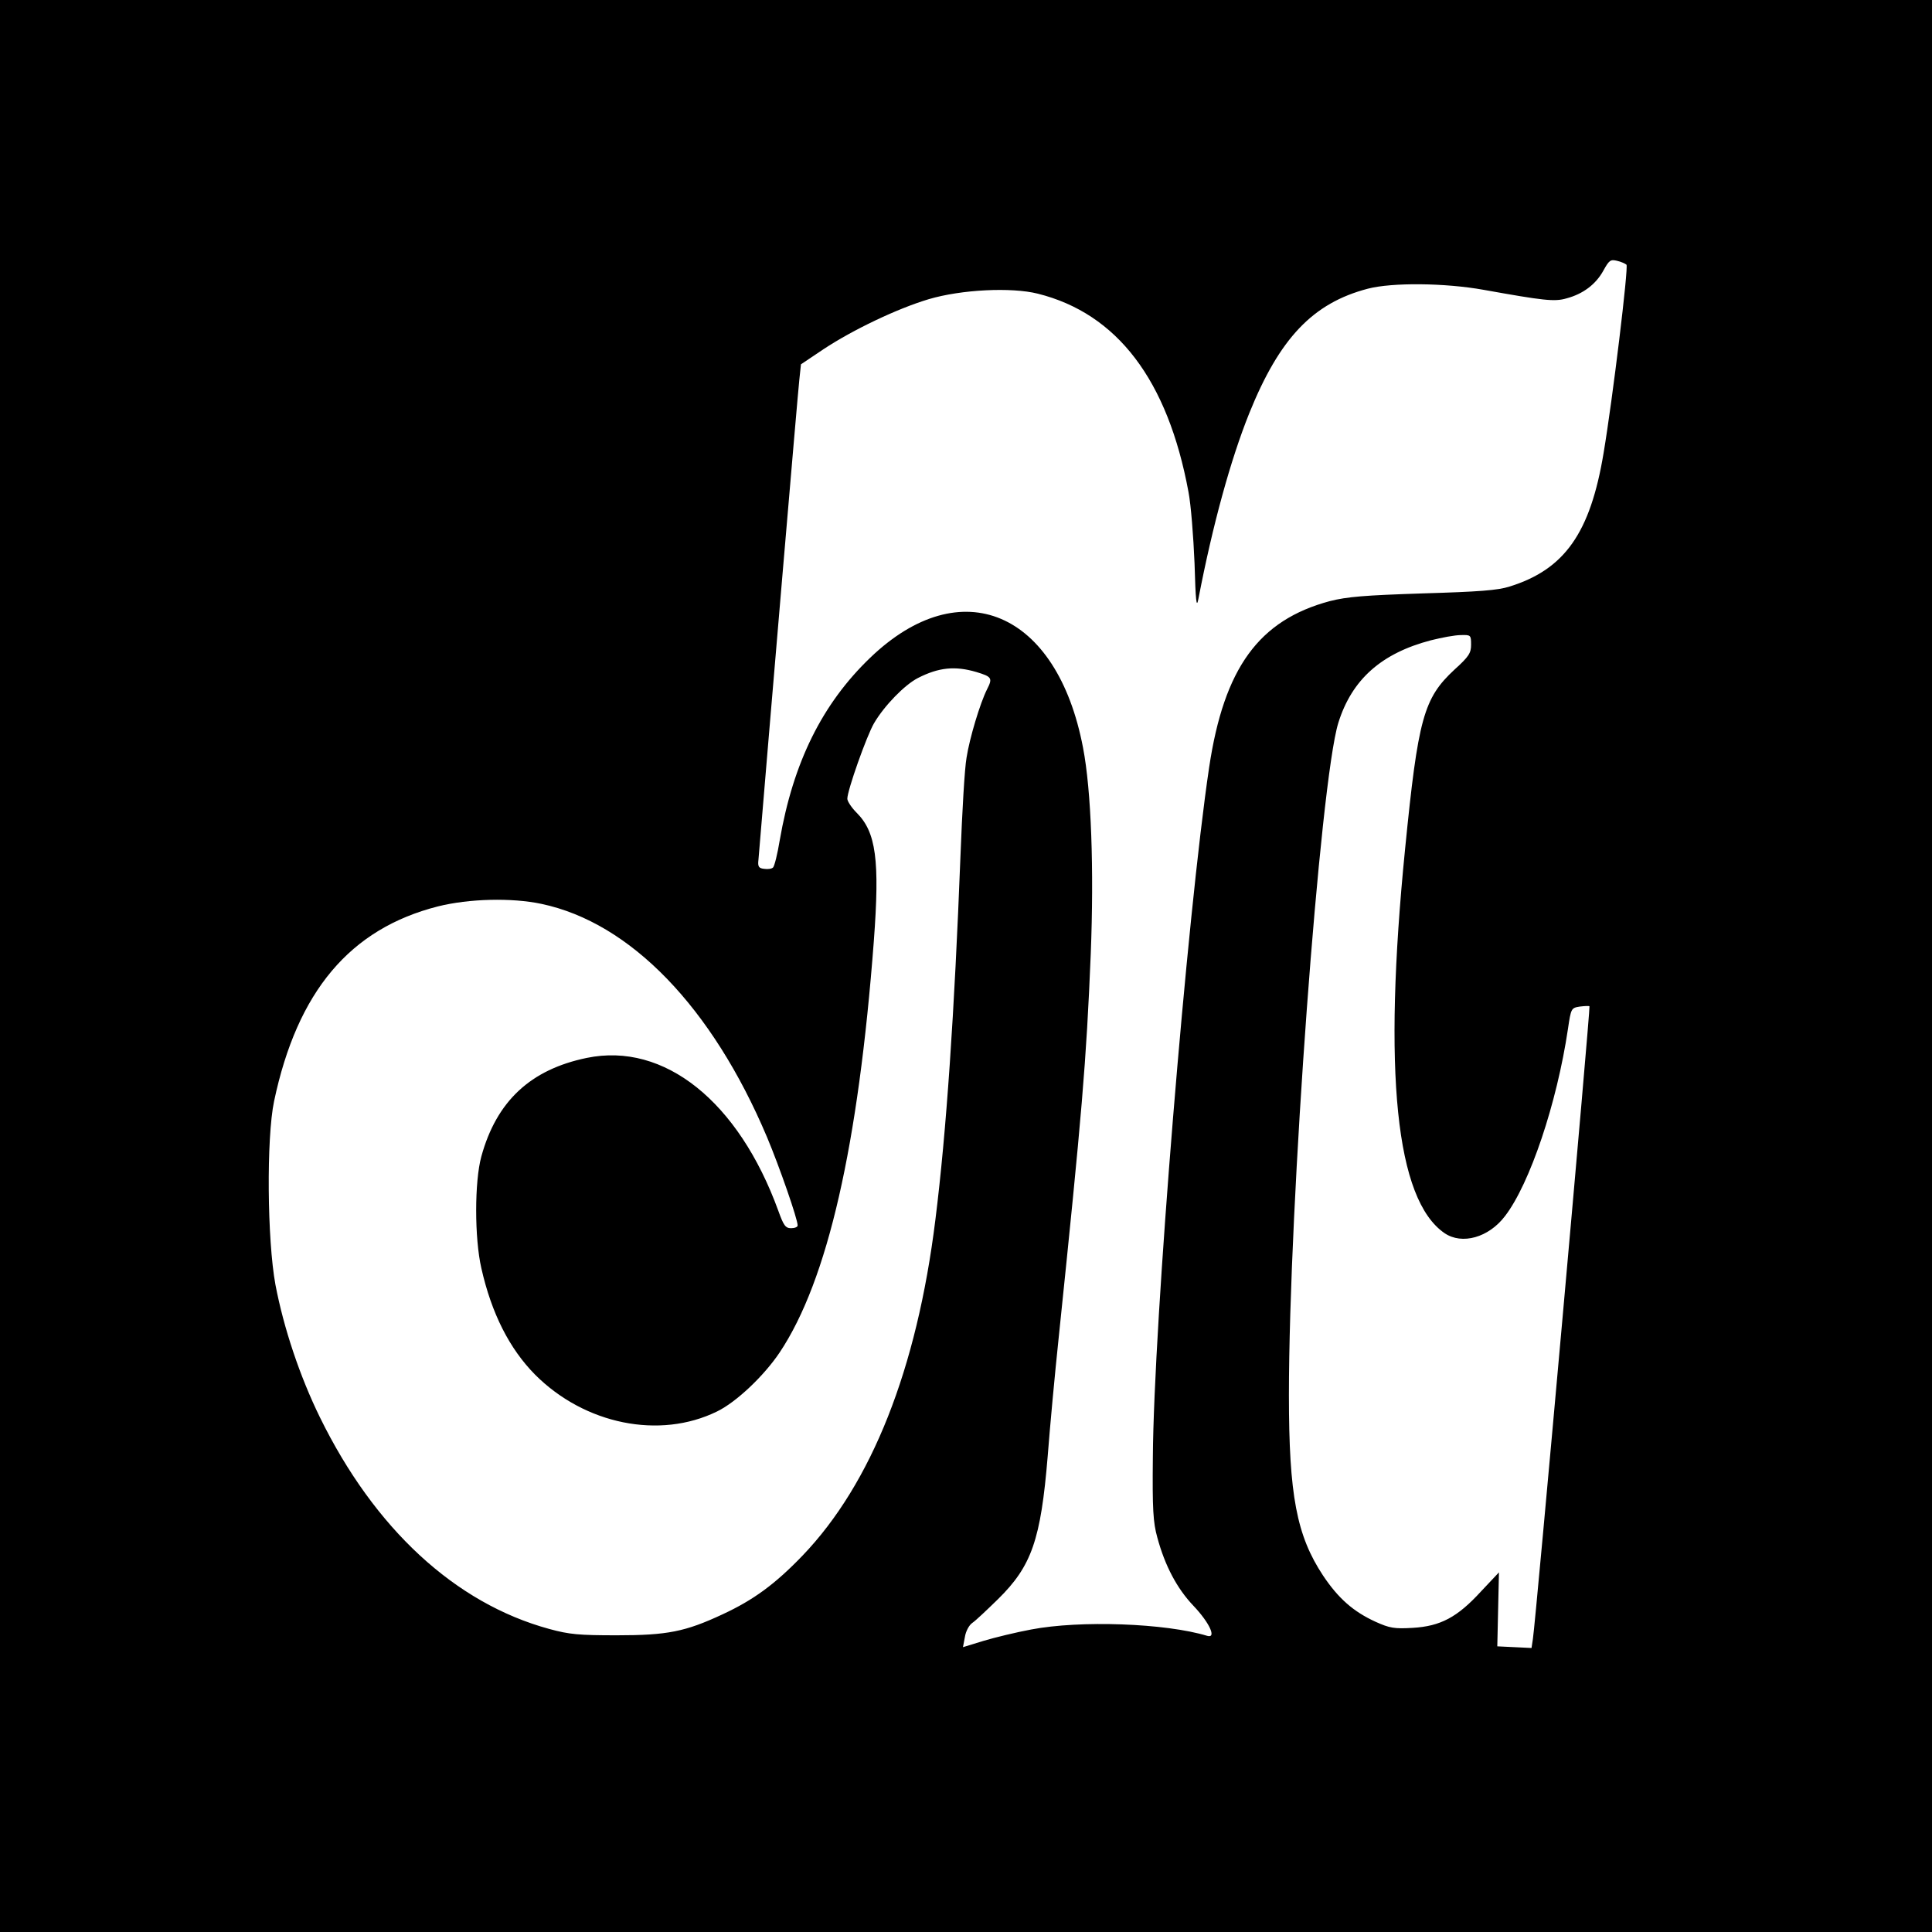 <?xml version="1.0" standalone="no"?>
<!DOCTYPE svg PUBLIC "-//W3C//DTD SVG 20010904//EN"
 "http://www.w3.org/TR/2001/REC-SVG-20010904/DTD/svg10.dtd">
<svg version="1.0" xmlns="http://www.w3.org/2000/svg"
 width="700pt" height="700pt" viewBox="0 0 700 700"
 preserveAspectRatio="xMidYMid meet">
<g transform="translate(0,700) scale(0.1,-0.1)"
fill="#000000" stroke="none">
<path d="M0 3500 l0 -3500 3500 0 3500 0 0 3500 0 3500 -3500 0 -3500 0 0
-3500z m5893 2541 c8 -8 -50 -487 -83 -683 -48 -289 -141 -421 -340 -483 -43
-14 -113 -19 -315 -25 -212 -7 -274 -12 -337 -28 -257 -69 -383 -242 -437
-602 -80 -536 -201 -2017 -204 -2500 -2 -188 1 -236 16 -290 28 -104 72 -186
131 -248 58 -61 85 -119 50 -109 -151 46 -461 57 -638 23 -54 -10 -132 -29
-172 -41 l-75 -23 7 37 c3 20 15 43 27 51 12 8 53 47 93 86 122 120 155 215
180 518 8 105 26 299 40 431 84 810 100 998 116 1389 12 306 2 592 -28 747
-94 494 -442 642 -771 326 -174 -167 -279 -379 -328 -662 -8 -49 -19 -93 -24
-98 -5 -5 -19 -7 -32 -5 -20 2 -24 8 -21 33 39 470 143 1696 148 1738 l6 57
82 55 c106 70 267 147 381 181 118 35 299 44 395 20 288 -72 471 -313 546
-718 9 -46 18 -162 22 -258 4 -139 7 -166 14 -130 52 270 117 505 184 672 110
273 231 400 430 452 88 23 280 21 419 -4 218 -39 257 -44 301 -31 60 16 106
51 133 100 21 38 26 42 50 36 14 -3 29 -10 34 -14z m-563 -1377 c0 -30 -8 -43
-60 -90 -112 -104 -132 -176 -179 -649 -81 -811 -34 -1272 143 -1393 63 -43
160 -16 219 62 90 117 188 409 228 678 11 75 12 76 43 81 17 2 33 3 35 1 4 -4
-195 -2231 -205 -2292 l-5 -33 -62 3 -62 3 3 134 3 134 -65 -69 c-86 -94 -147
-126 -247 -132 -67 -4 -84 -1 -135 22 -81 37 -135 85 -190 167 -96 145 -124
291 -124 654 0 693 113 2222 179 2436 49 157 156 252 335 299 39 10 88 19 109
19 36 1 37 0 37 -35z m-1792 -99 c56 -17 59 -22 38 -63 -25 -50 -63 -176 -74
-247 -7 -38 -16 -198 -22 -355 -22 -570 -51 -1001 -91 -1320 -67 -541 -231
-955 -481 -1216 -100 -104 -178 -161 -290 -213 -135 -63 -200 -76 -383 -76
-137 0 -172 3 -245 23 -341 93 -633 363 -831 767 -73 149 -131 323 -161 480
-30 162 -33 532 -5 665 84 398 275 625 594 706 112 28 267 32 375 9 322 -68
618 -374 817 -845 45 -107 111 -297 111 -320 0 -6 -11 -10 -24 -10 -20 0 -27
10 -46 63 -144 396 -413 612 -694 554 -204 -42 -327 -157 -382 -357 -25 -91
-25 -296 0 -405 37 -164 102 -292 195 -386 180 -180 451 -235 659 -133 70 34
170 129 227 214 174 261 285 750 341 1490 22 294 8 395 -62 465 -19 19 -34 42
-34 51 0 30 70 228 97 274 37 63 110 138 158 163 76 39 135 45 213 22z"/>
</g>
</svg>
